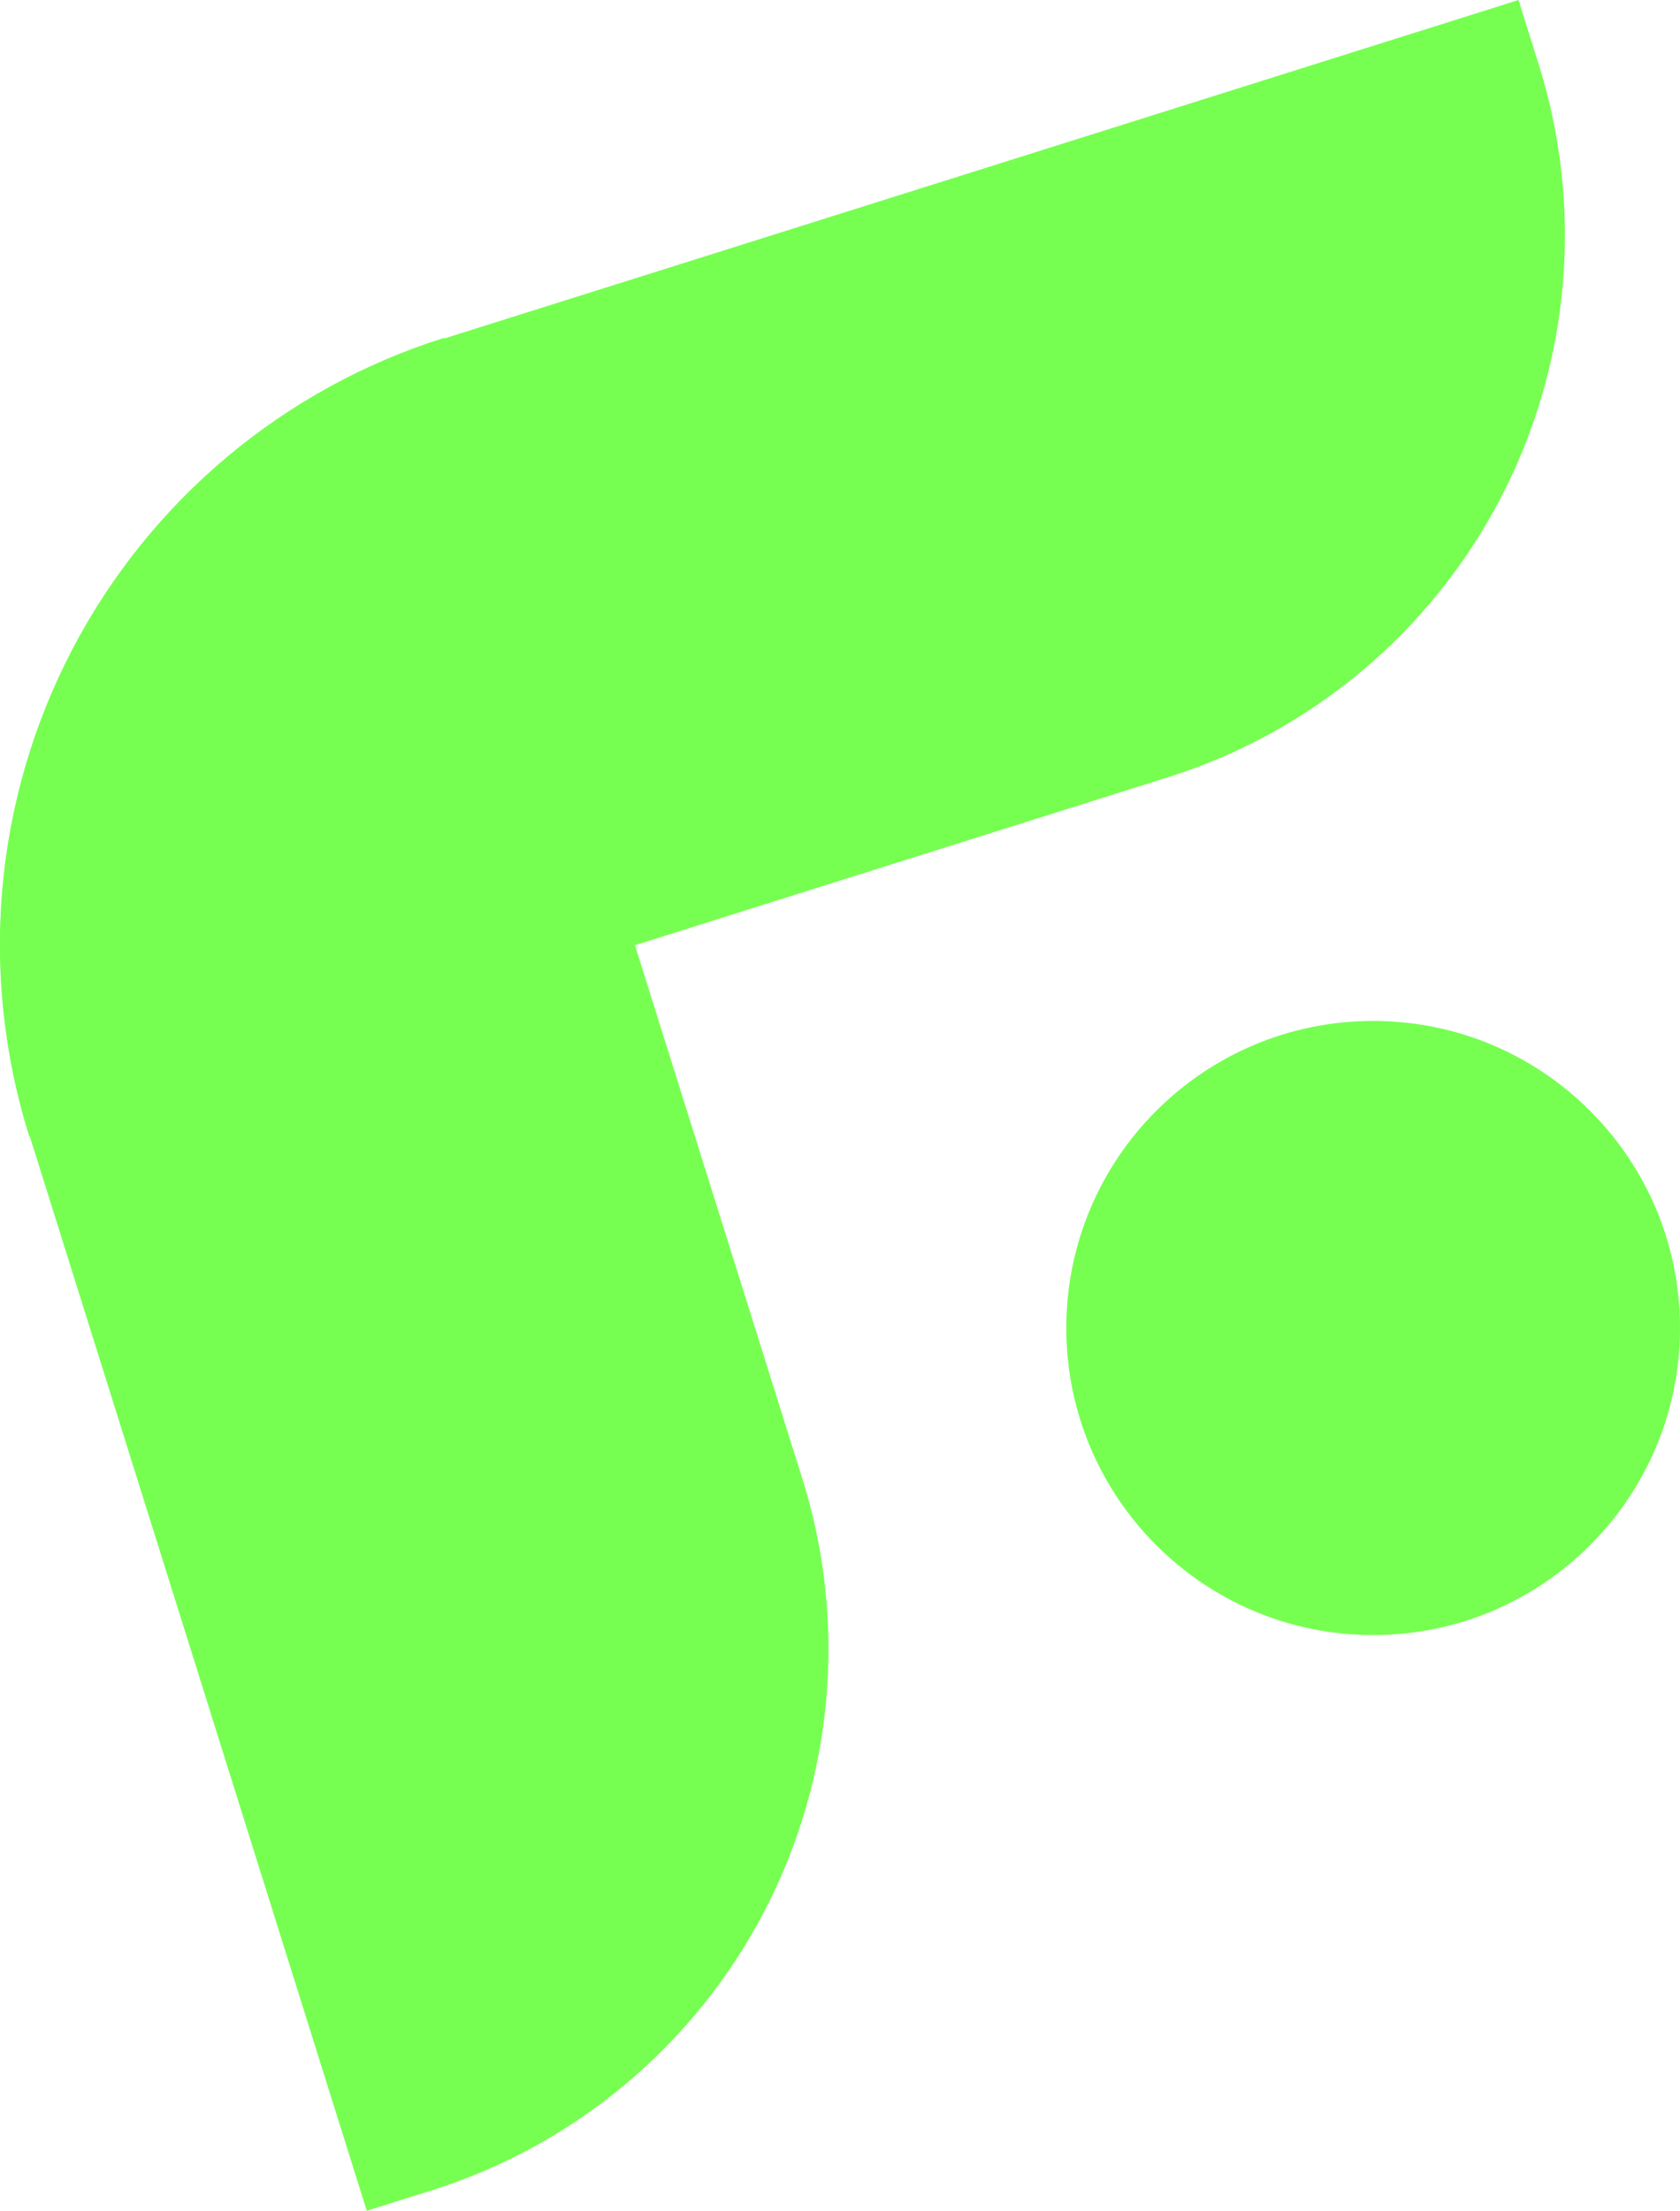 <svg width="219" height="288" viewBox="0 0 219 288" fill="none" xmlns="http://www.w3.org/2000/svg">
<path fill-rule="evenodd" clip-rule="evenodd" d="M104.607 192.686L57.929 44C36.998 50.58 19.538 65.21 9.387 84.671C-0.764 104.133 -2.773 126.832 3.802 147.776L47.81 288L56.267 285.339C65.521 282.432 74.112 277.729 81.549 271.499C88.987 265.269 95.126 257.635 99.614 249.031C104.103 240.427 106.855 231.023 107.711 221.355C108.568 211.688 107.513 201.946 104.607 192.686Z" fill="#76FF51"/>
<path fill-rule="evenodd" clip-rule="evenodd" d="M152.307 101.236L3.8 148C-2.771 127.031 -0.763 104.305 9.382 84.82C19.526 65.335 36.977 50.688 57.896 44.1L197.951 0L200.608 8.472C206.474 27.194 204.681 47.484 195.623 64.881C186.565 82.277 170.984 95.354 152.307 101.236Z" fill="#76FF51"/>
<path d="M179 213C201.091 213 219 195.091 219 173C219 150.909 201.091 133 179 133C156.909 133 139 150.909 139 173C139 195.091 156.909 213 179 213Z" fill="#76FF51"/>
</svg>
